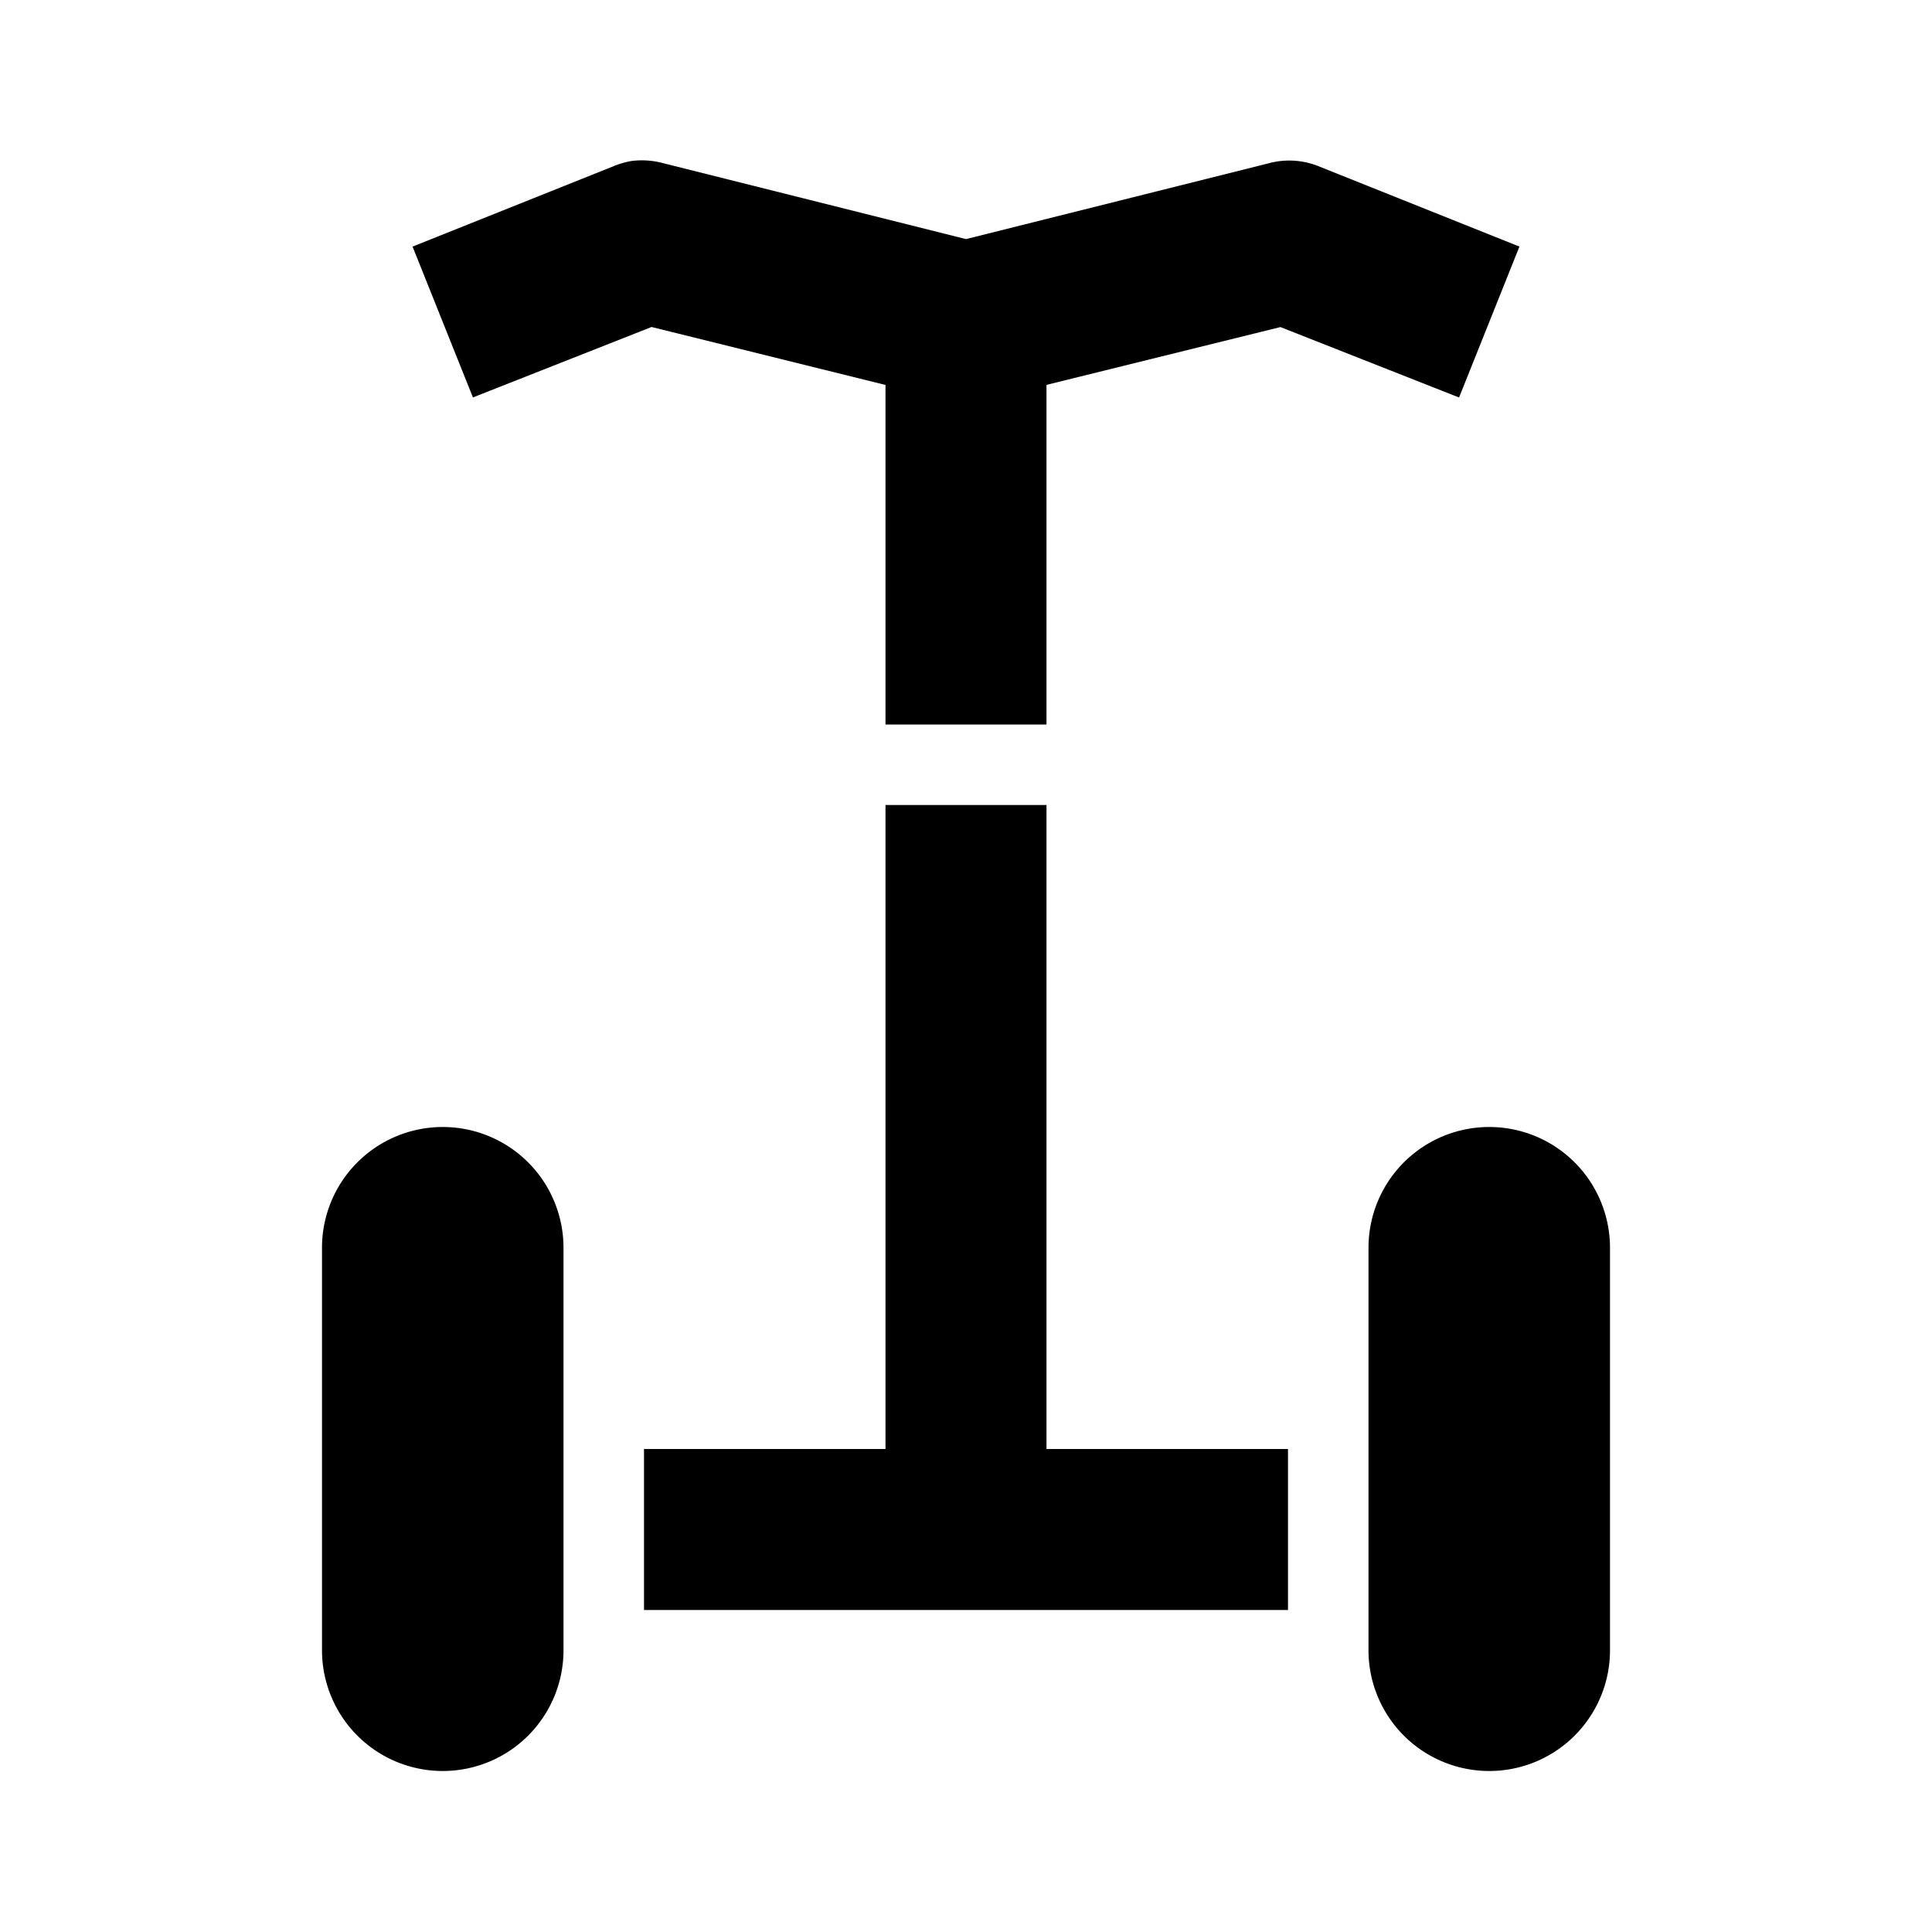 <svg xmlns="http://www.w3.org/2000/svg" viewBox="0 0 24 24"><path d="M7.844 2a1.075 1.075 0 0 0-.219.063l-2.5 1 .75 1.874 2.219-.875 2.906.72V9h2V4.781l2.906-.718 2.219.875.75-1.875-2.5-1a.979.979 0 0 0-.625-.032L12 2.97l-3.75-.94A1.02 1.02 0 0 0 7.844 2zM11 10v8H8v2h8v-2h-3v-8zm-5.5 4A1.5 1.5 0 0 0 4 15.5v5a1.5 1.5 0 0 0 3 0v-5A1.5 1.5 0 0 0 5.5 14zm13 0a1.5 1.5 0 0 0-1.5 1.5v5a1.5 1.5 0 0 0 3 0v-5a1.5 1.5 0 0 0-1.5-1.5z"/></svg>